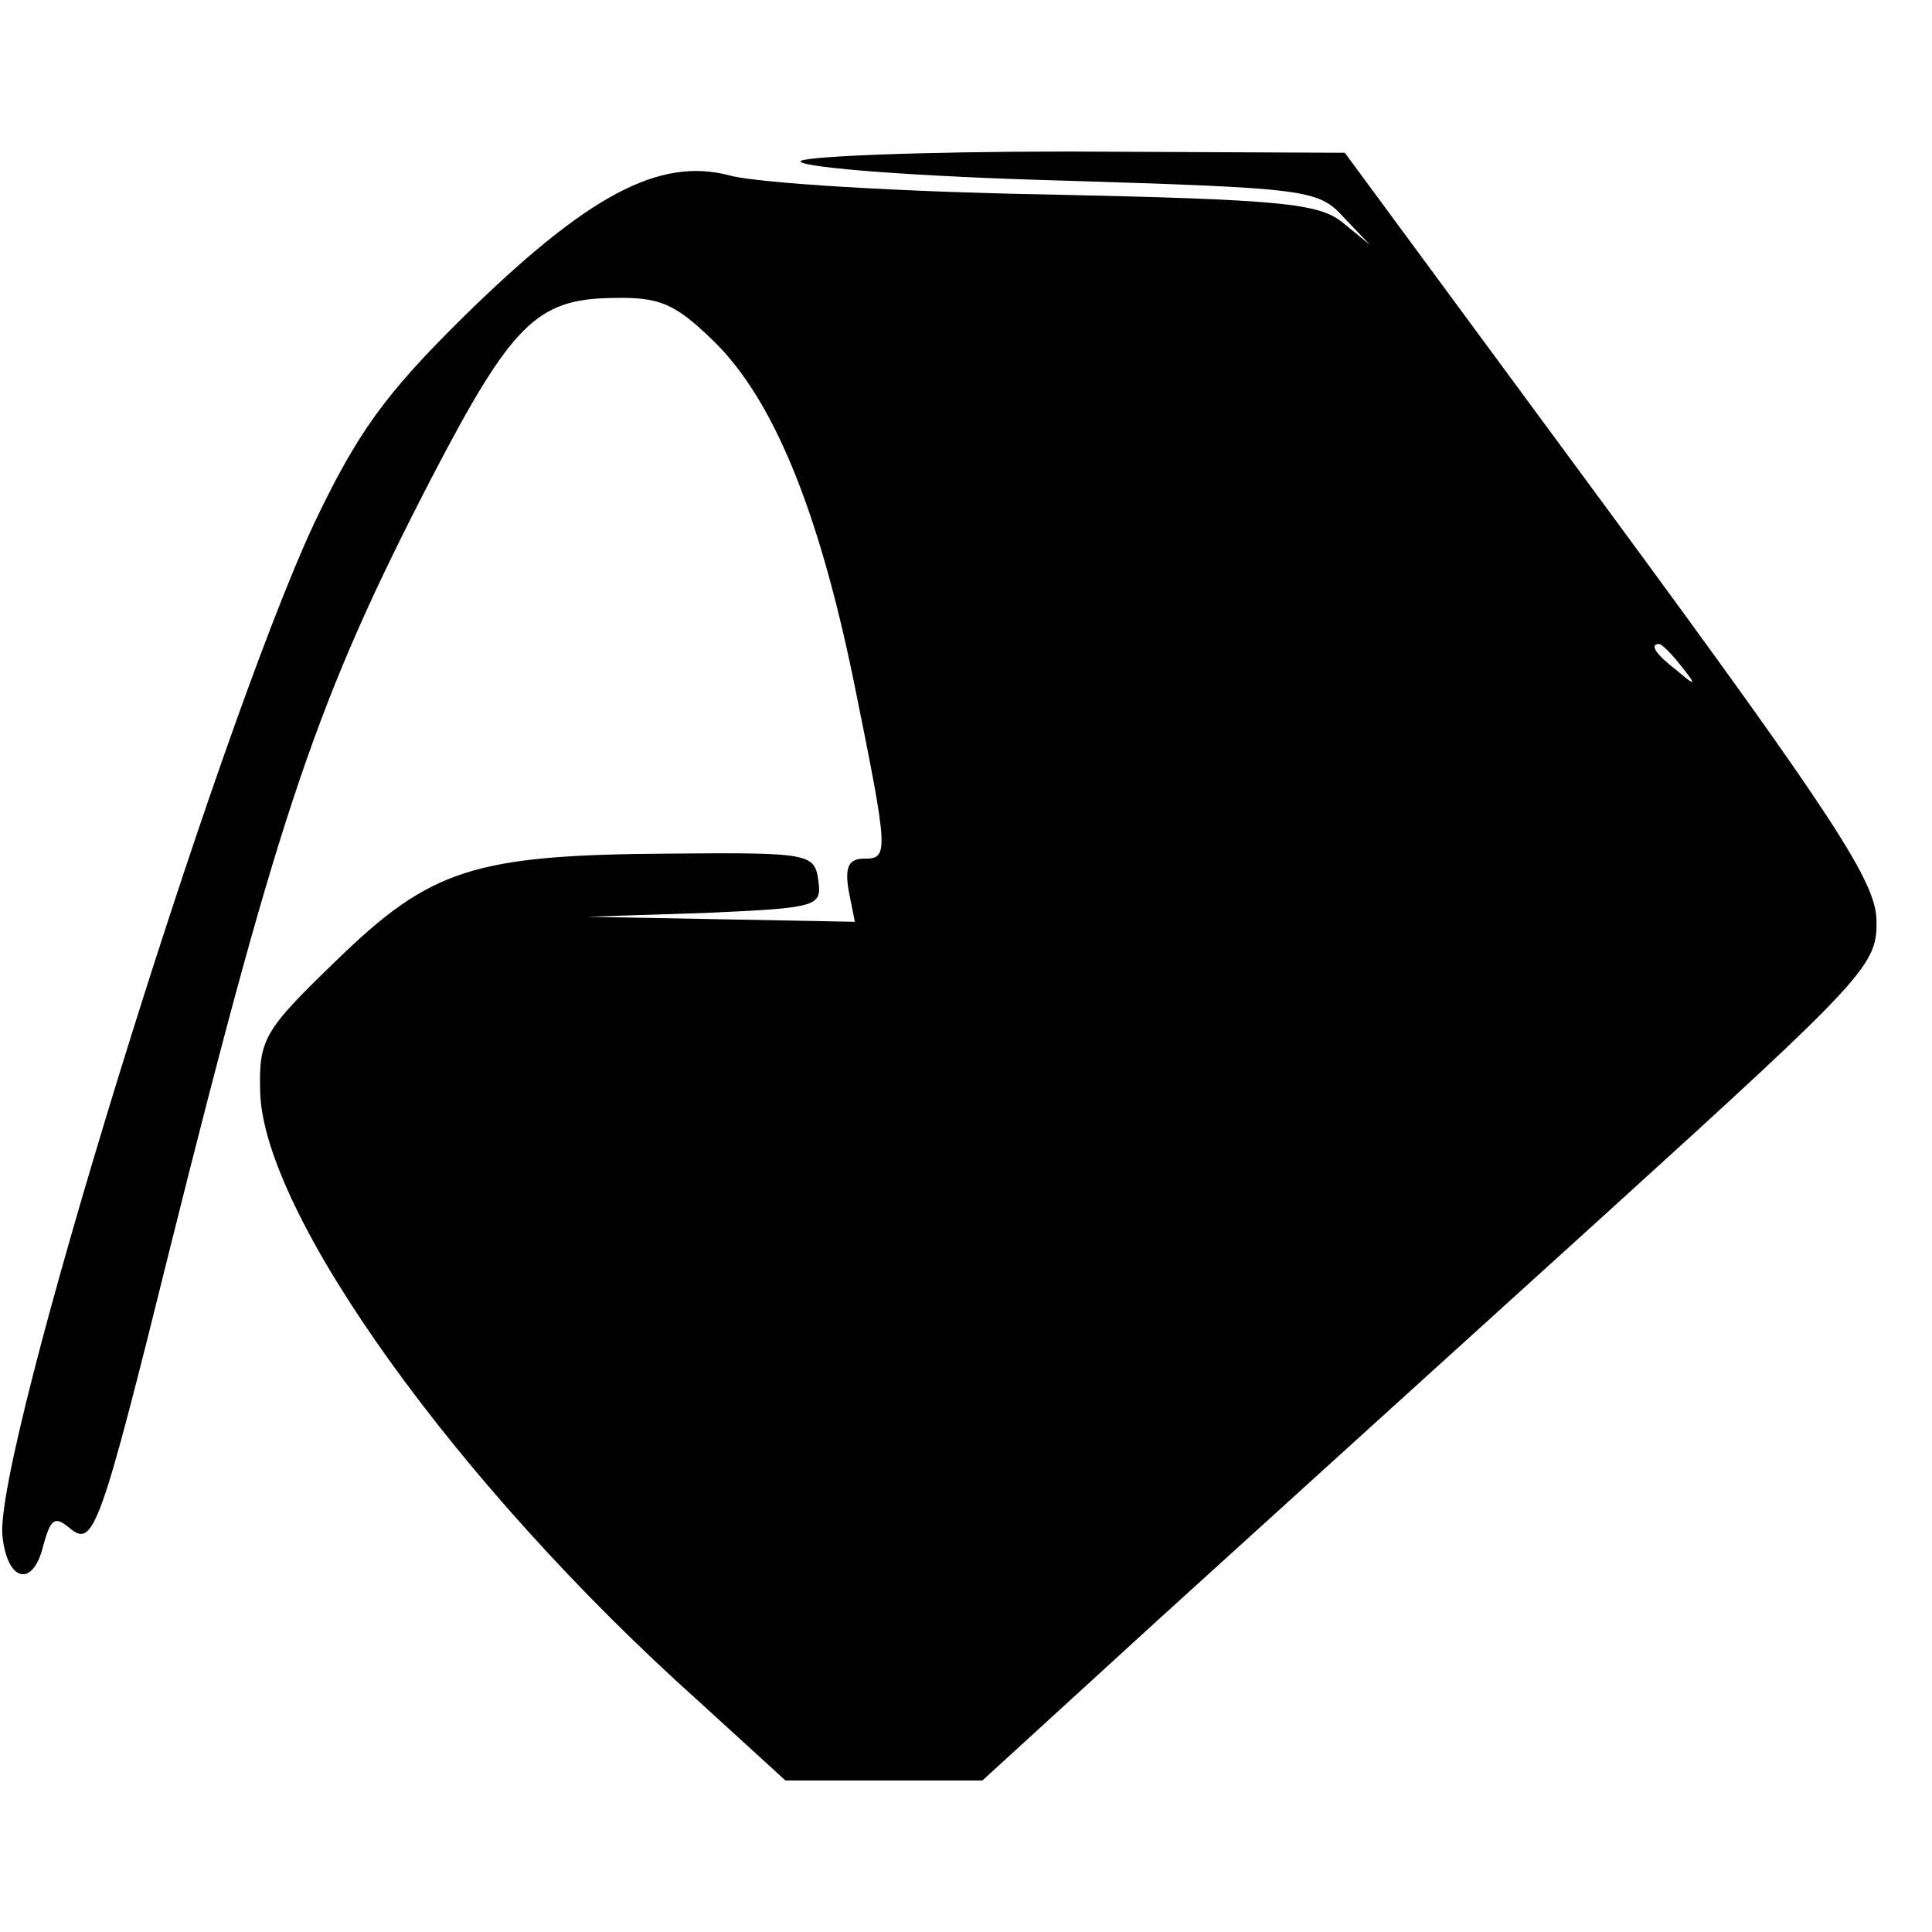 <?xml version="1.0" standalone="no"?>
<!DOCTYPE svg PUBLIC "-//W3C//DTD SVG 20010904//EN"
 "http://www.w3.org/TR/2001/REC-SVG-20010904/DTD/svg10.dtd">
<svg version="1.0" xmlns="http://www.w3.org/2000/svg"
 width="153pt" height="153pt" viewBox="0 0 153 153"
 preserveAspectRatio="xMidYMid meet">
<g transform="translate(0,153) scale(0.1,-0.1)"
fill="#000000" stroke="none">
<path d="M634 1402 c3 -5 96 -12 207 -15 194 -6 203 -7 223 -29 l21 -22 -22
18 c-19 15 -48 18 -234 22 -116 2 -229 9 -251 15 -56 15 -113 -16 -210 -111
-64 -63 -85 -93 -119 -164 -78 -167 -255 -740 -247 -803 4 -36 24 -40 32 -8 6
22 9 25 21 15 19 -16 24 -3 80 223 87 348 117 435 207 609 63 121 83 141 142
142 38 1 50 -4 80 -33 48 -46 84 -134 112 -270 28 -138 28 -141 8 -141 -12 0
-15 -7 -12 -25 l5 -25 -106 2 -106 2 93 3 c90 4 93 5 90 26 -3 21 -7 22 -118
21 -155 -1 -189 -12 -264 -85 -57 -55 -61 -62 -60 -103 2 -97 156 -312 347
-483 l69 -63 78 0 78 0 140 128 c77 70 237 215 355 322 207 188 214 196 213
232 -1 30 -33 80 -211 322 l-210 285 -218 1 c-120 0 -216 -4 -213 -8z m697
-399 c13 -16 12 -17 -3 -4 -17 13 -22 21 -14 21 2 0 10 -8 17 -17z"/>
</g>
</svg>
